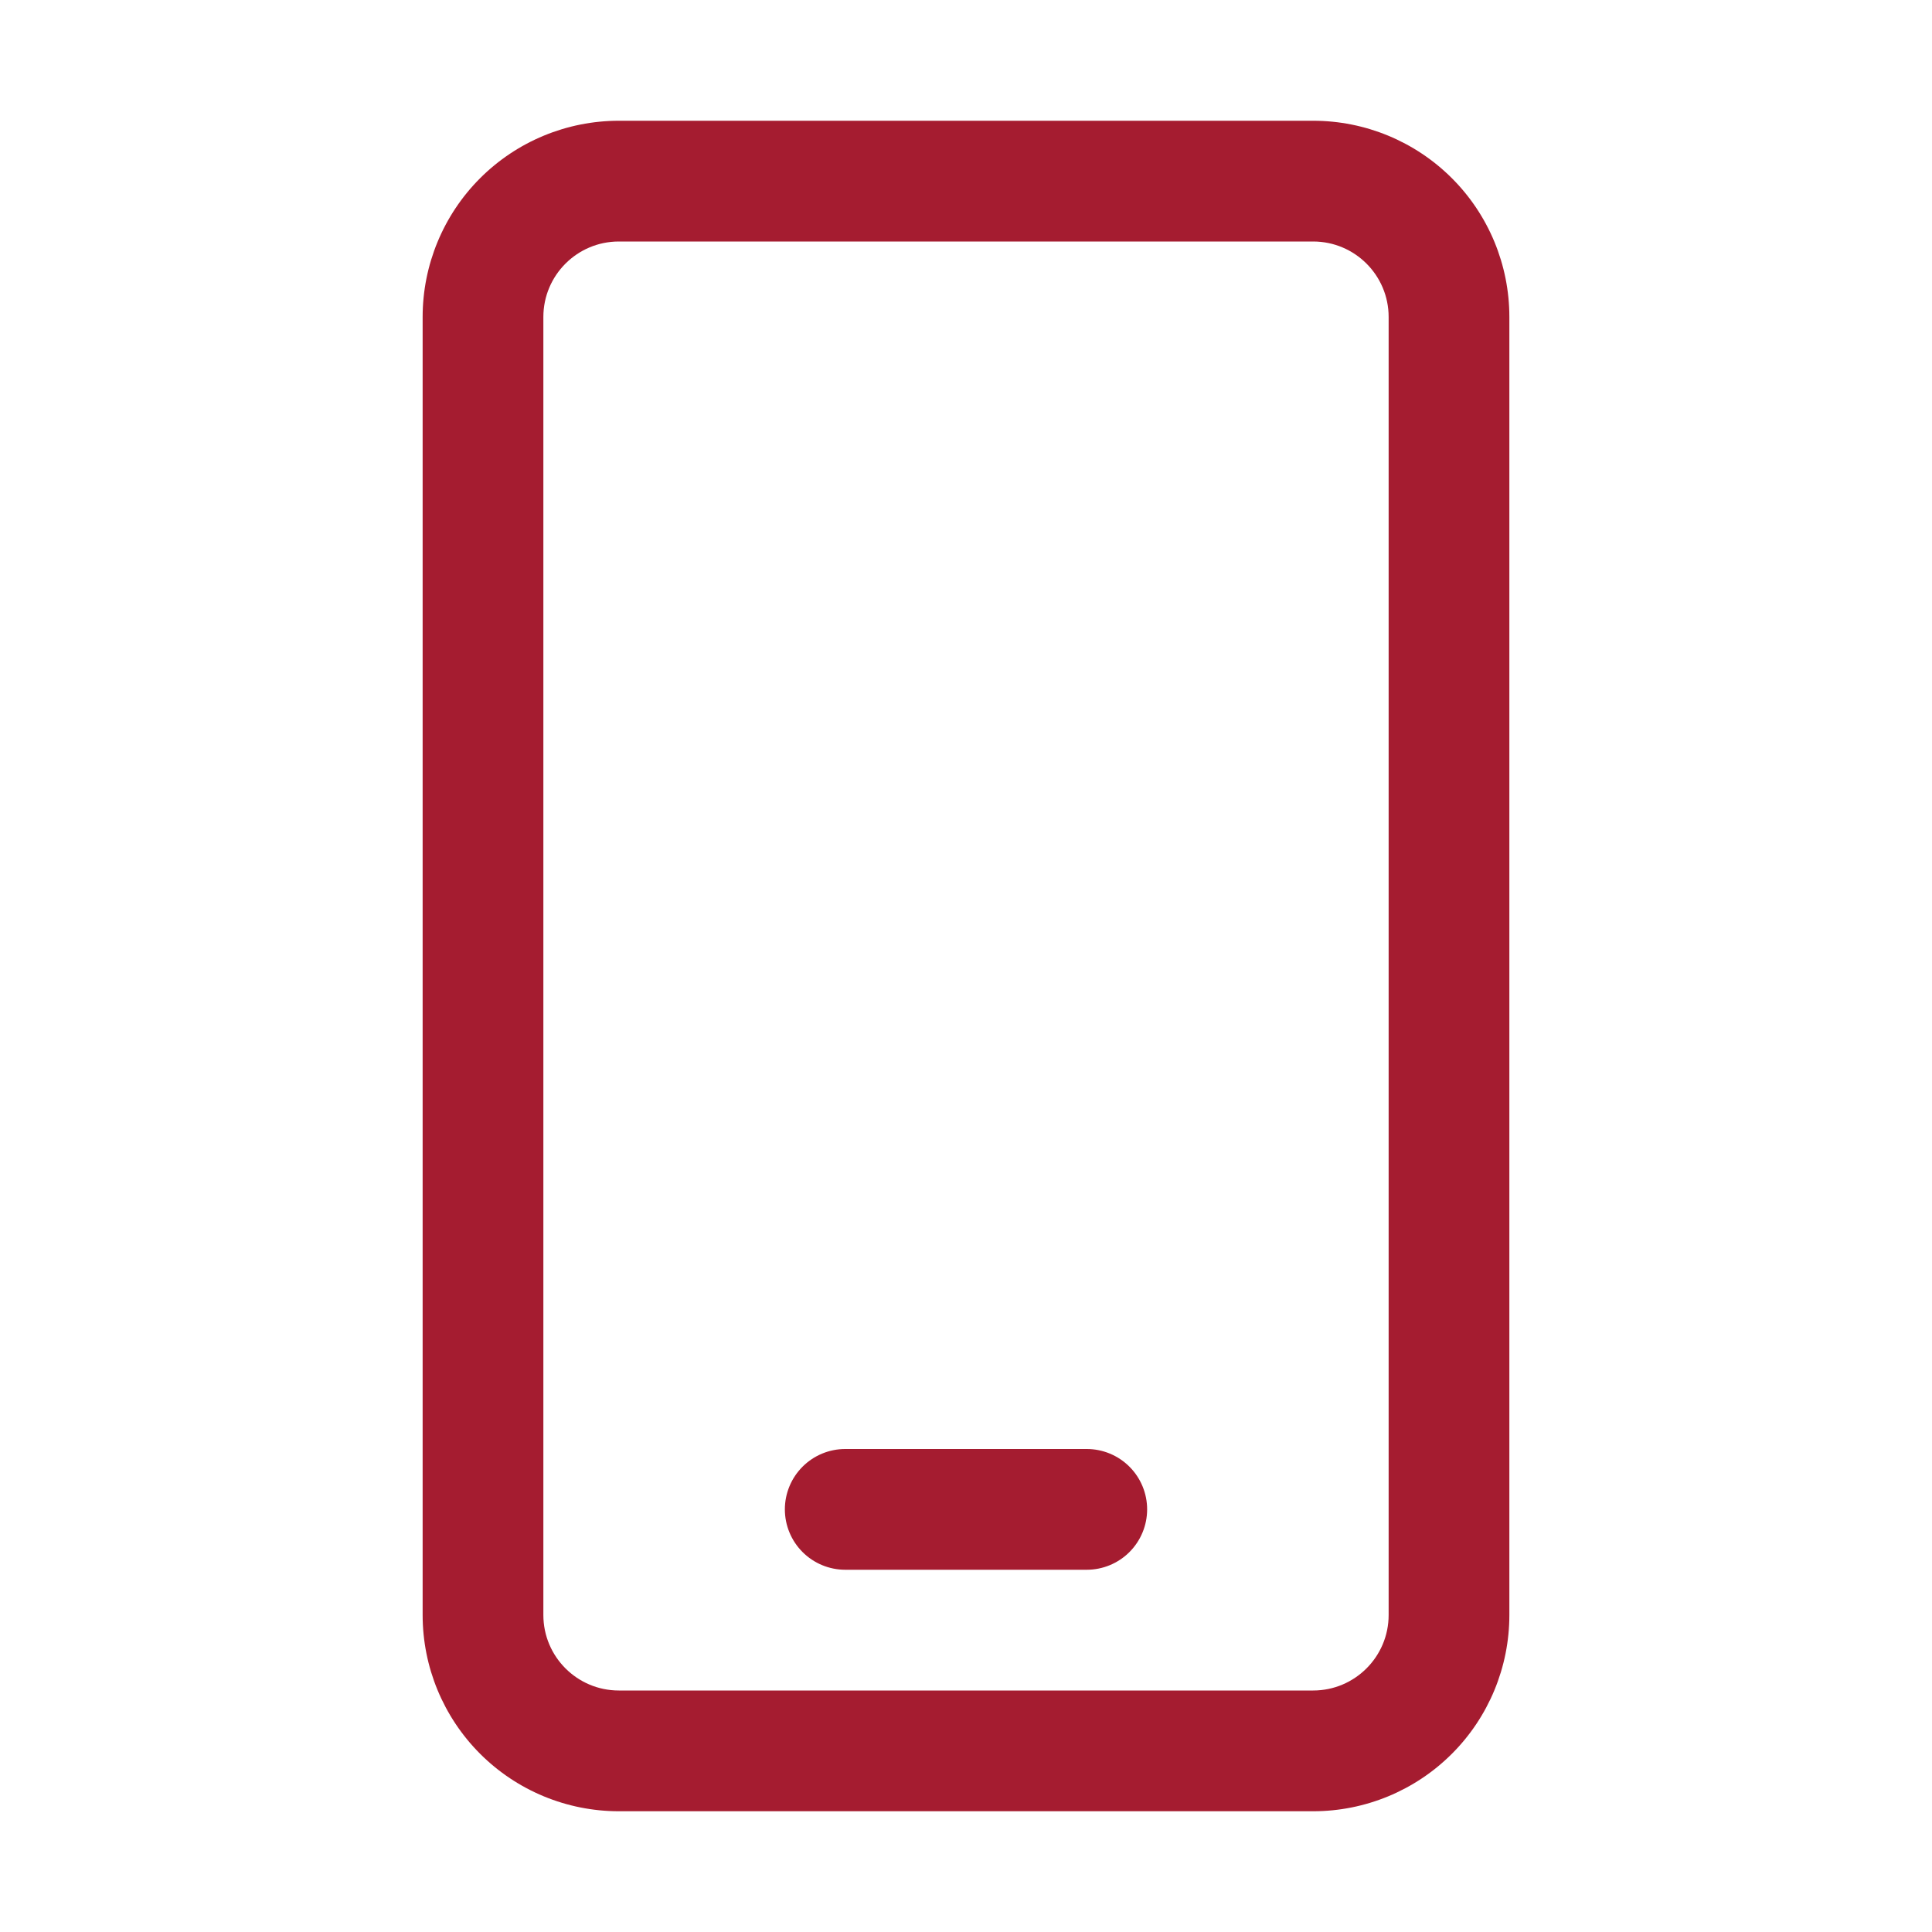 <svg width="90" height="90" viewBox="0 0 90 90" fill="none" xmlns="http://www.w3.org/2000/svg">
<path d="M28.828 5.625C26.404 5.625 24.079 6.588 22.365 8.302C20.651 10.016 19.688 12.341 19.688 14.766V75.234C19.688 77.659 20.651 79.984 22.365 81.698C24.079 83.412 26.404 84.375 28.828 84.375H61.172C63.596 84.375 65.921 83.412 67.635 81.698C69.35 79.984 70.312 77.659 70.312 75.234V14.766C70.312 12.341 69.35 10.016 67.635 8.302C65.921 6.588 63.596 5.625 61.172 5.625H28.828ZM25.312 14.766C25.312 12.825 26.887 11.25 28.828 11.25H61.172C63.112 11.25 64.688 12.825 64.688 14.766V75.234C64.688 77.175 63.112 78.75 61.172 78.75H28.828C26.887 78.75 25.312 77.175 25.312 75.234V14.766ZM39.375 67.5C38.629 67.5 37.914 67.796 37.386 68.324C36.859 68.851 36.562 69.567 36.562 70.312C36.562 71.058 36.859 71.774 37.386 72.301C37.914 72.829 38.629 73.125 39.375 73.125H50.625C51.371 73.125 52.086 72.829 52.614 72.301C53.141 71.774 53.438 71.058 53.438 70.312C53.438 69.567 53.141 68.851 52.614 68.324C52.086 67.796 51.371 67.5 50.625 67.5H39.375Z" fill="#A51C30"/>
</svg>
